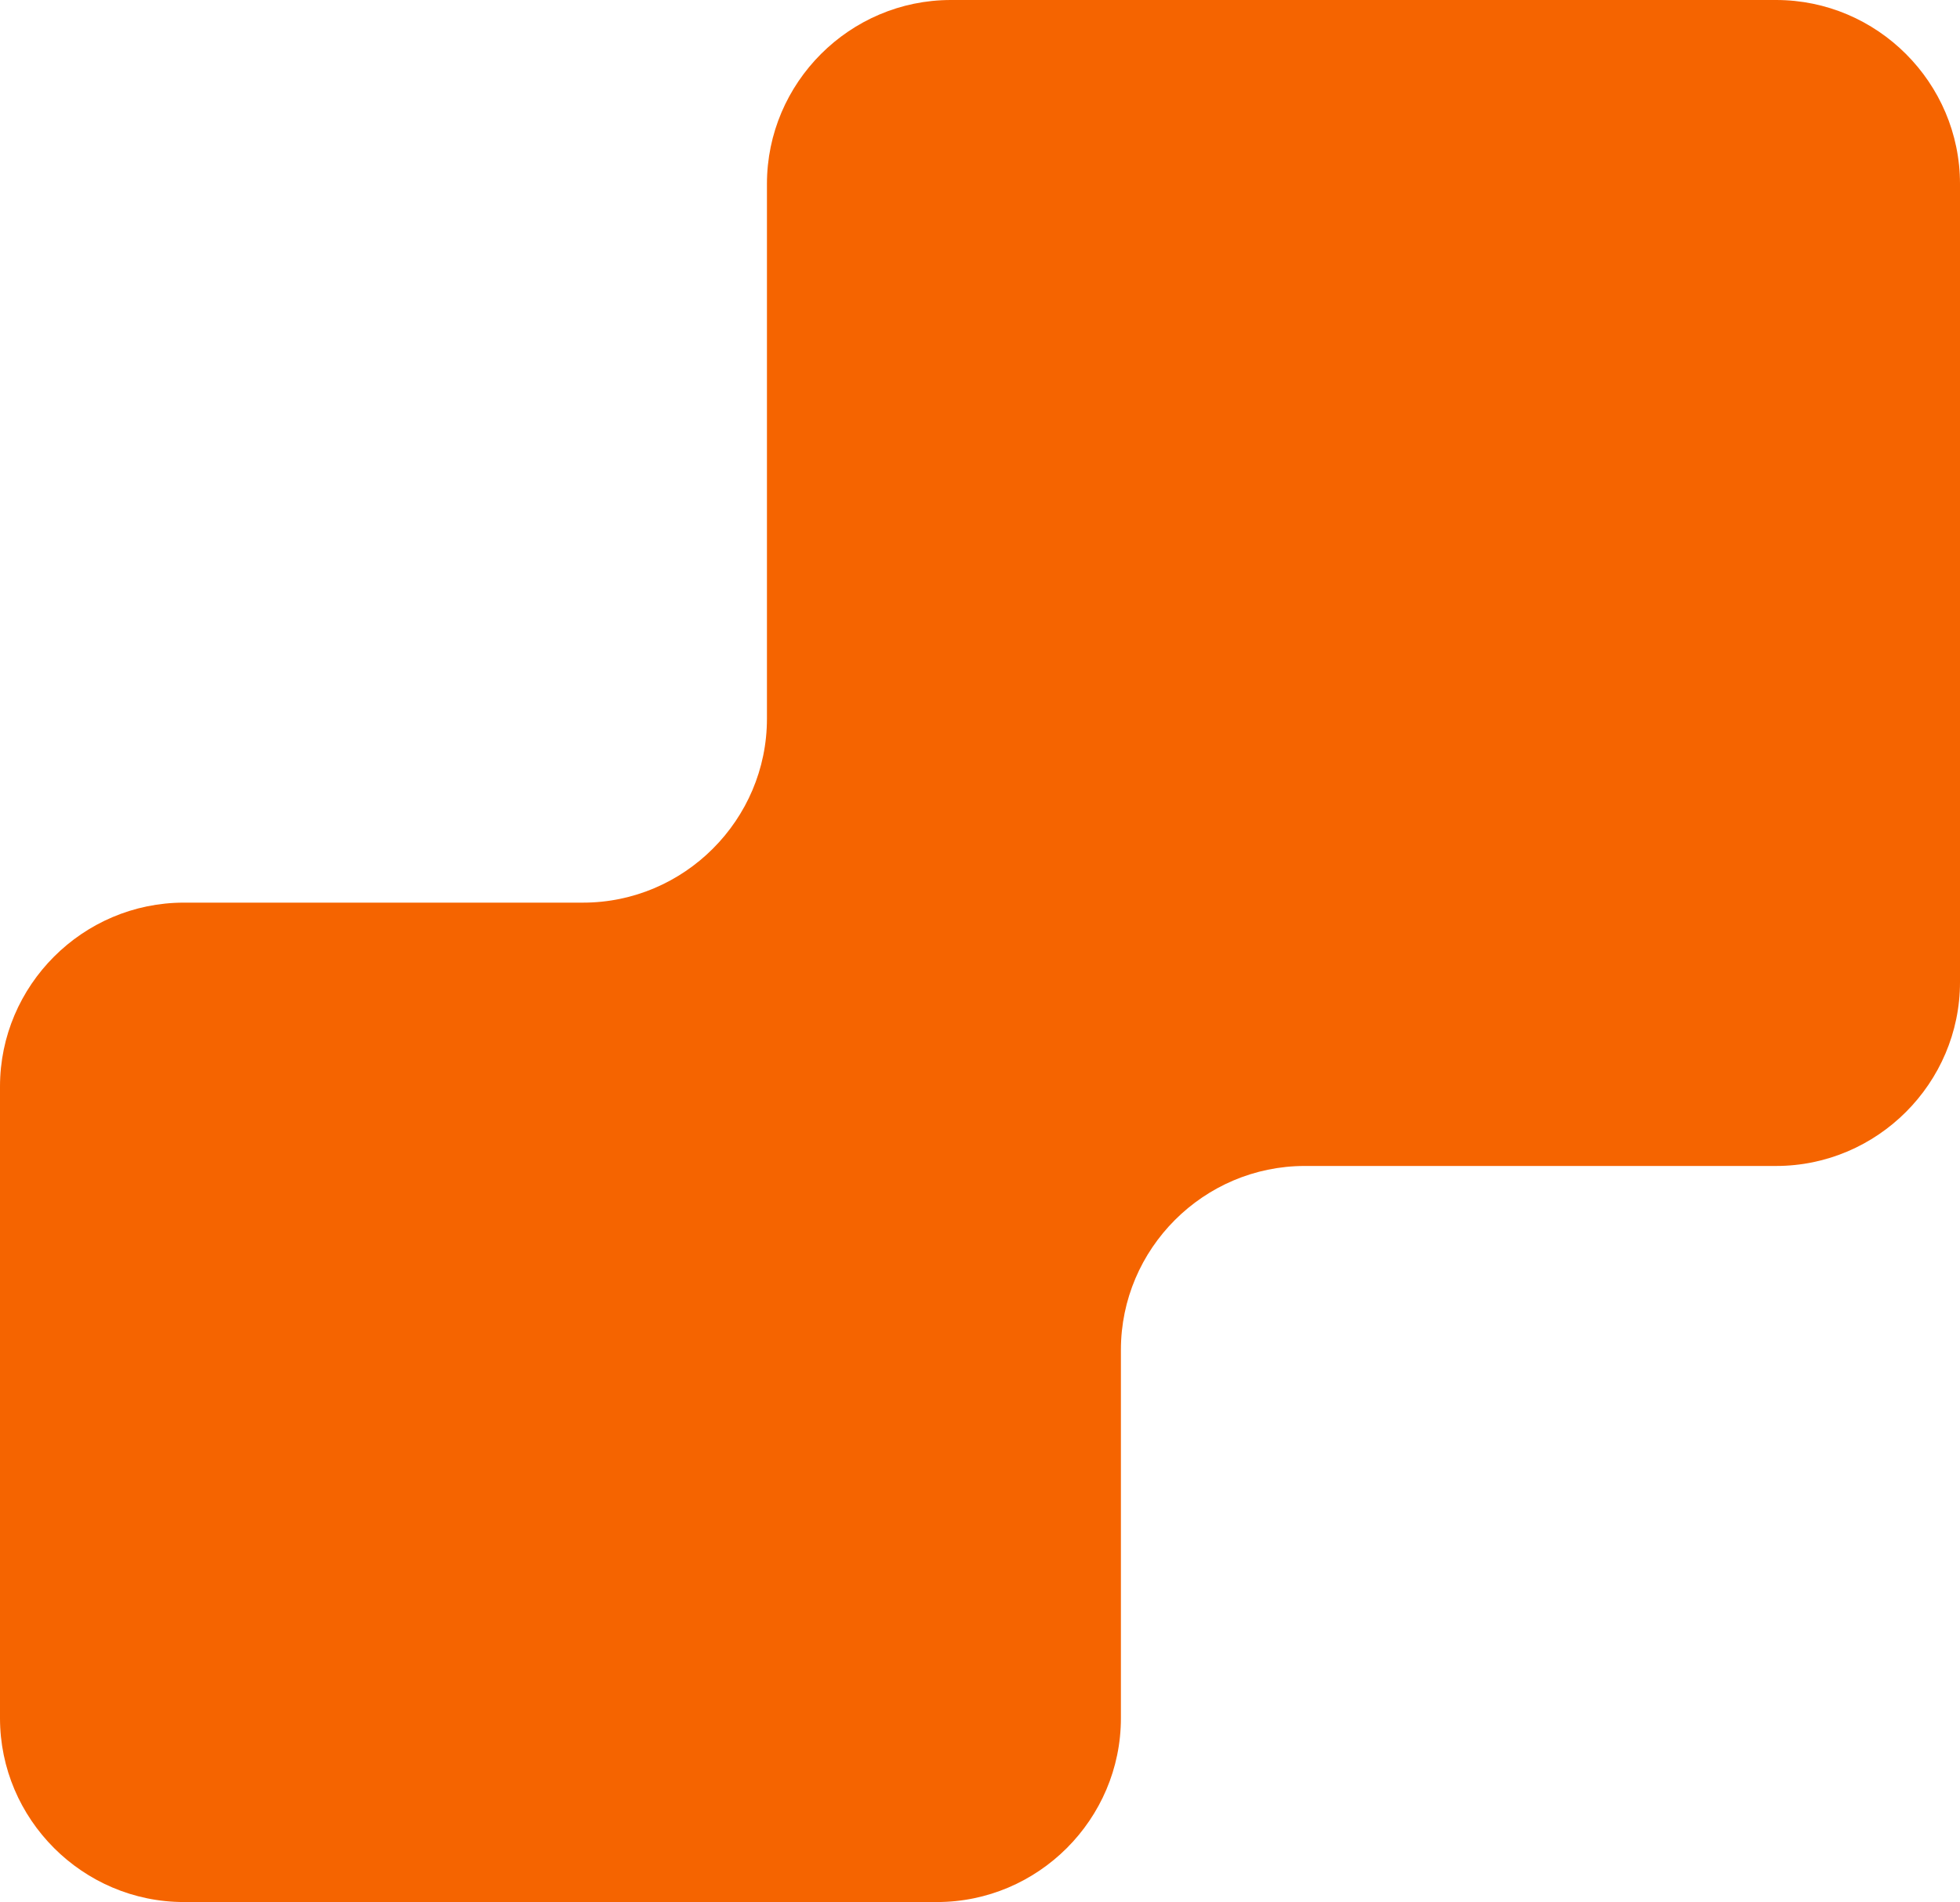 <svg xmlns="http://www.w3.org/2000/svg" width="266.459" height="258.576" viewBox="0 0 266.459 258.576"><path d="M266.459 25c0-13.75-11.25-25-25-25H129.265c-13.75 0-25 11.25-25 25v72.711c0 13.75-11.25 25-25 25H25c-13.75 0-25 11.25-25 25v85.865c0 13.75 11.25 25 25 25h102.385c13.75 0 25-11.25 25-25v-50.067c0-13.75 11.25-25 25-25h64.074c13.75 0 25-11.25 25-25V25z" fill="#f56400"/></svg>